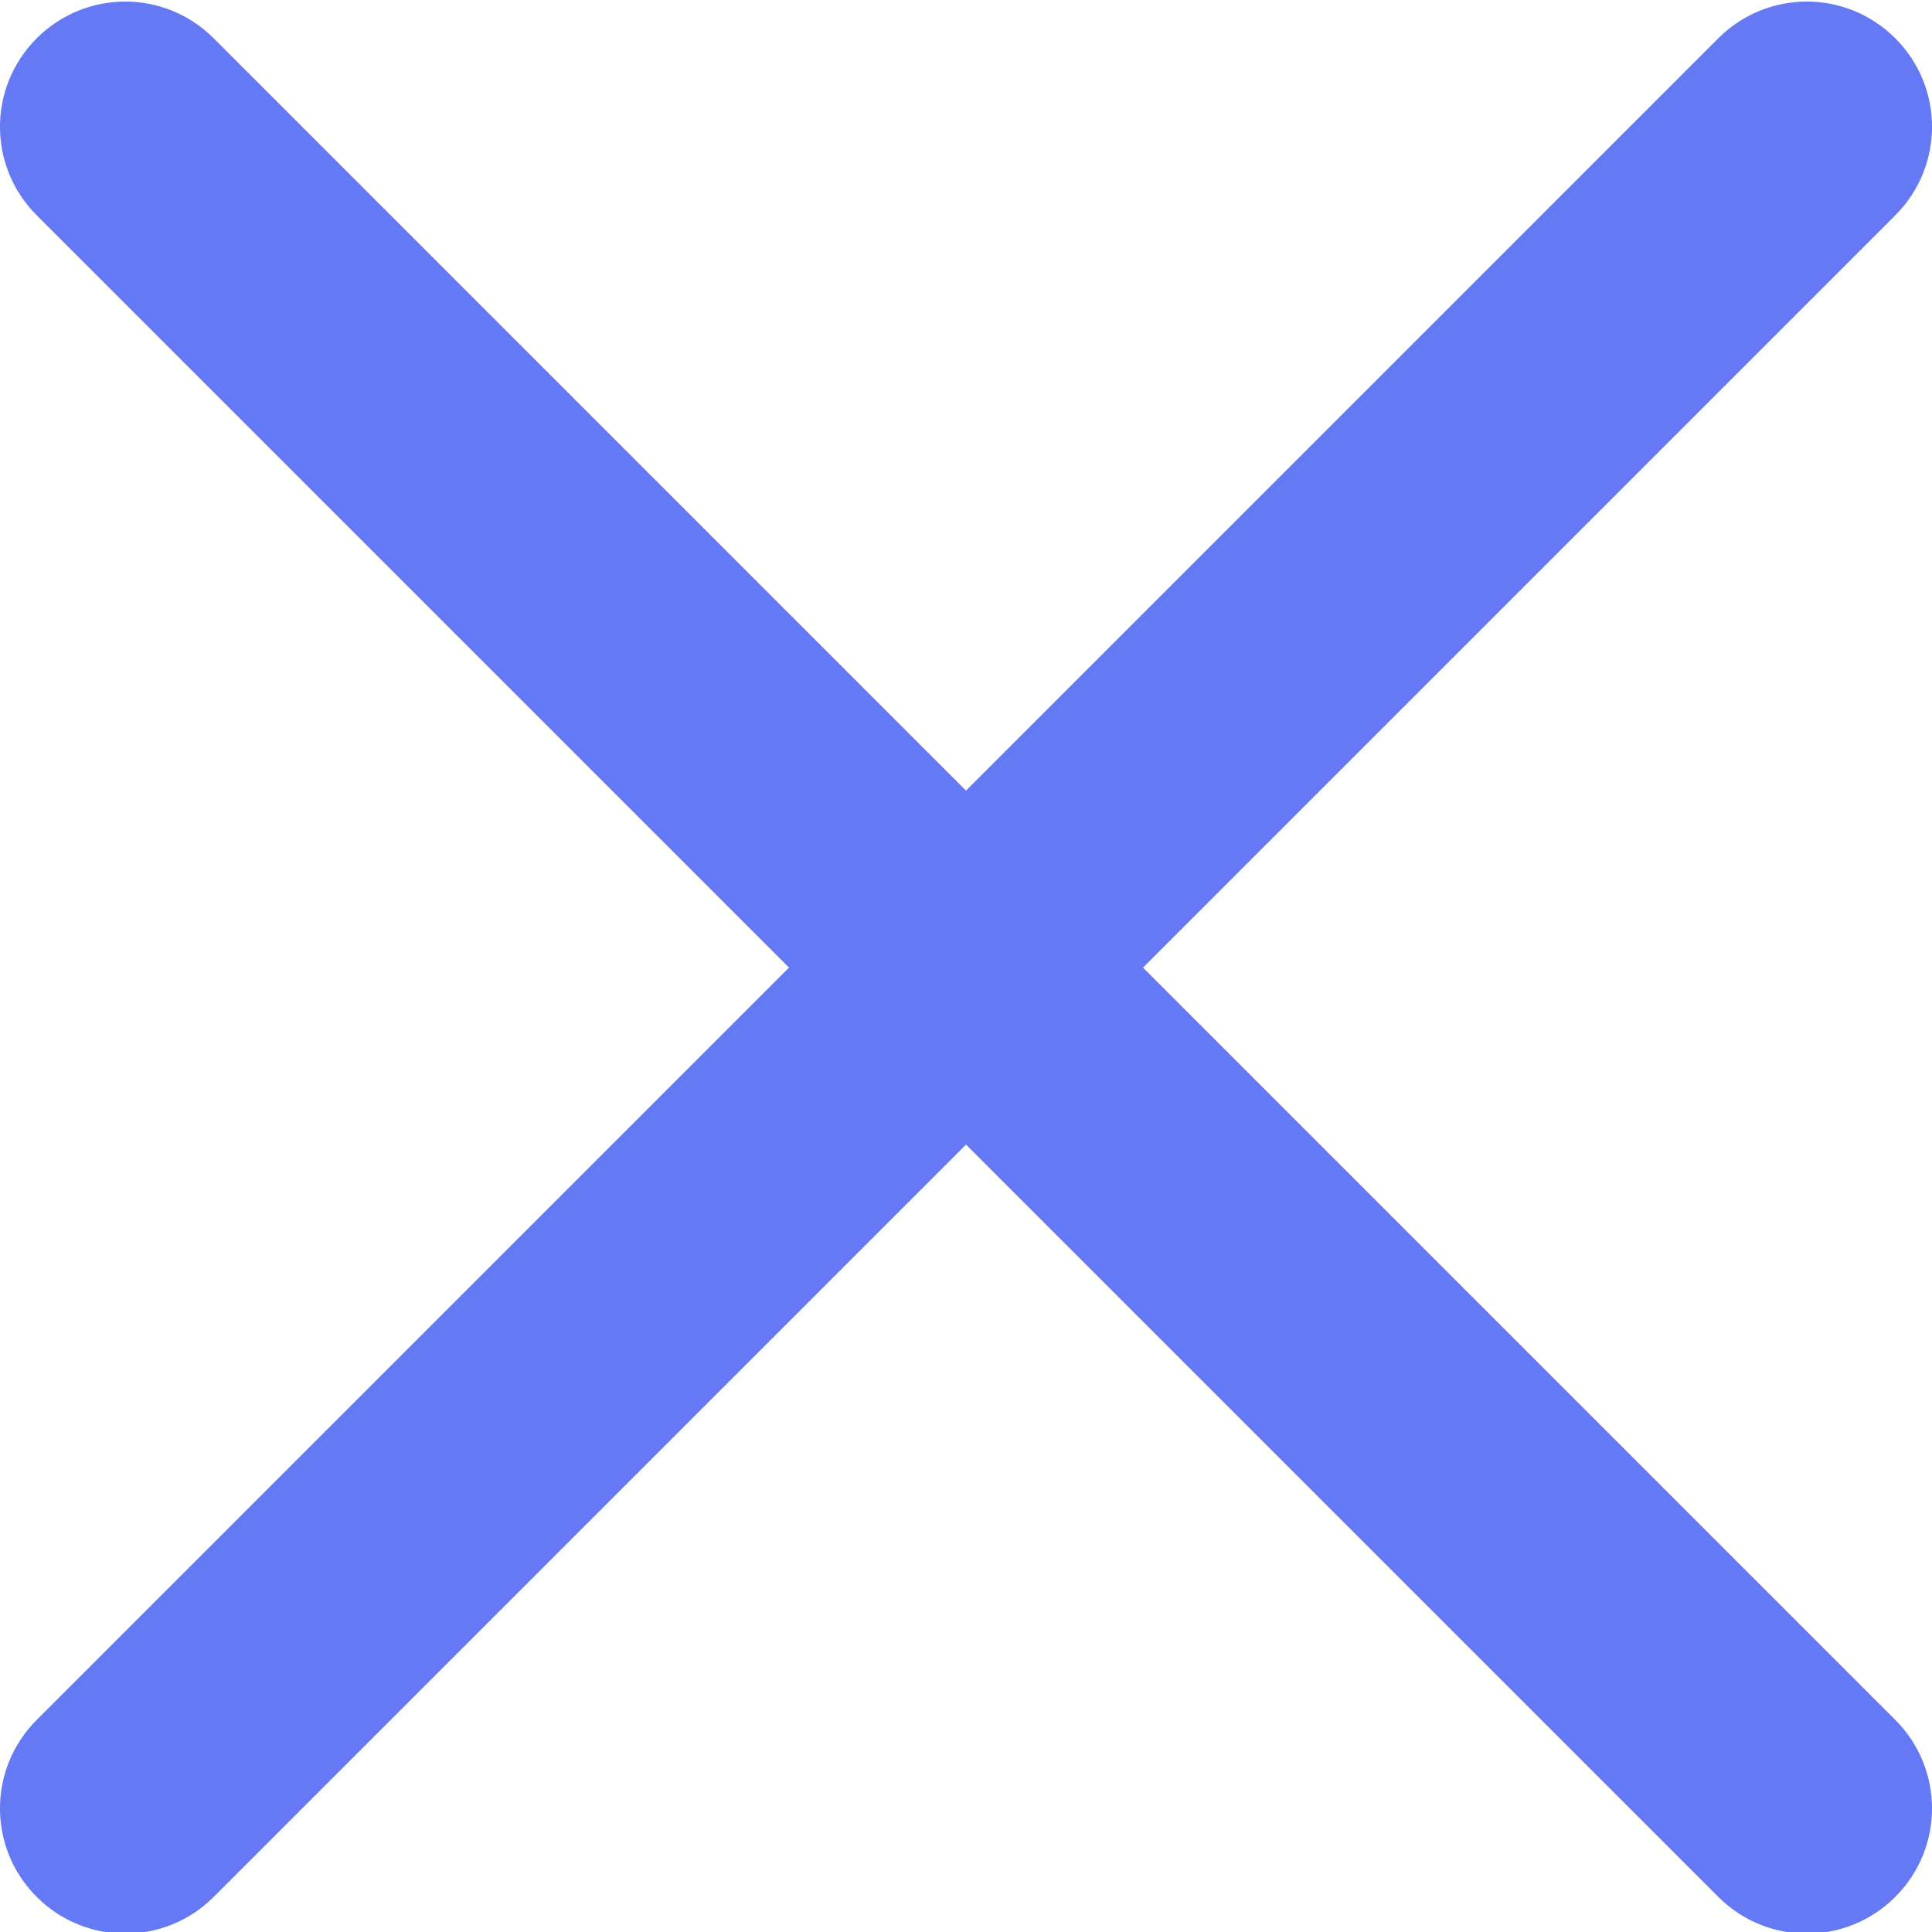 <svg width="23" height="23" viewBox="0 0 23 23" fill="none" xmlns="http://www.w3.org/2000/svg">
<g clip-path="url(#clip0)">
<path d="M13.607 11.519L22.563 2.563C23.146 1.98 23.146 1.039 22.563 0.456C21.98 -0.127 21.038 -0.127 20.456 0.456L11.5 9.412L2.544 0.456C1.961 -0.127 1.02 -0.127 0.437 0.456C-0.146 1.039 -0.146 1.98 0.437 2.563L9.393 11.519L0.437 20.475C-0.146 21.058 -0.146 22 0.437 22.582C0.727 22.873 1.109 23.019 1.491 23.019C1.872 23.019 2.254 22.873 2.544 22.582L11.5 13.626L20.456 22.582C20.747 22.873 21.128 23.019 21.509 23.019C21.891 23.019 22.272 22.873 22.563 22.582C23.146 22 23.146 21.058 22.563 20.475L13.607 11.519Z" fill="#6579F4"/>
</g>
<defs>
<clipPath id="clip0">
<rect width="23" height="23" fill="white"/>
</clipPath>
</defs>
</svg>
